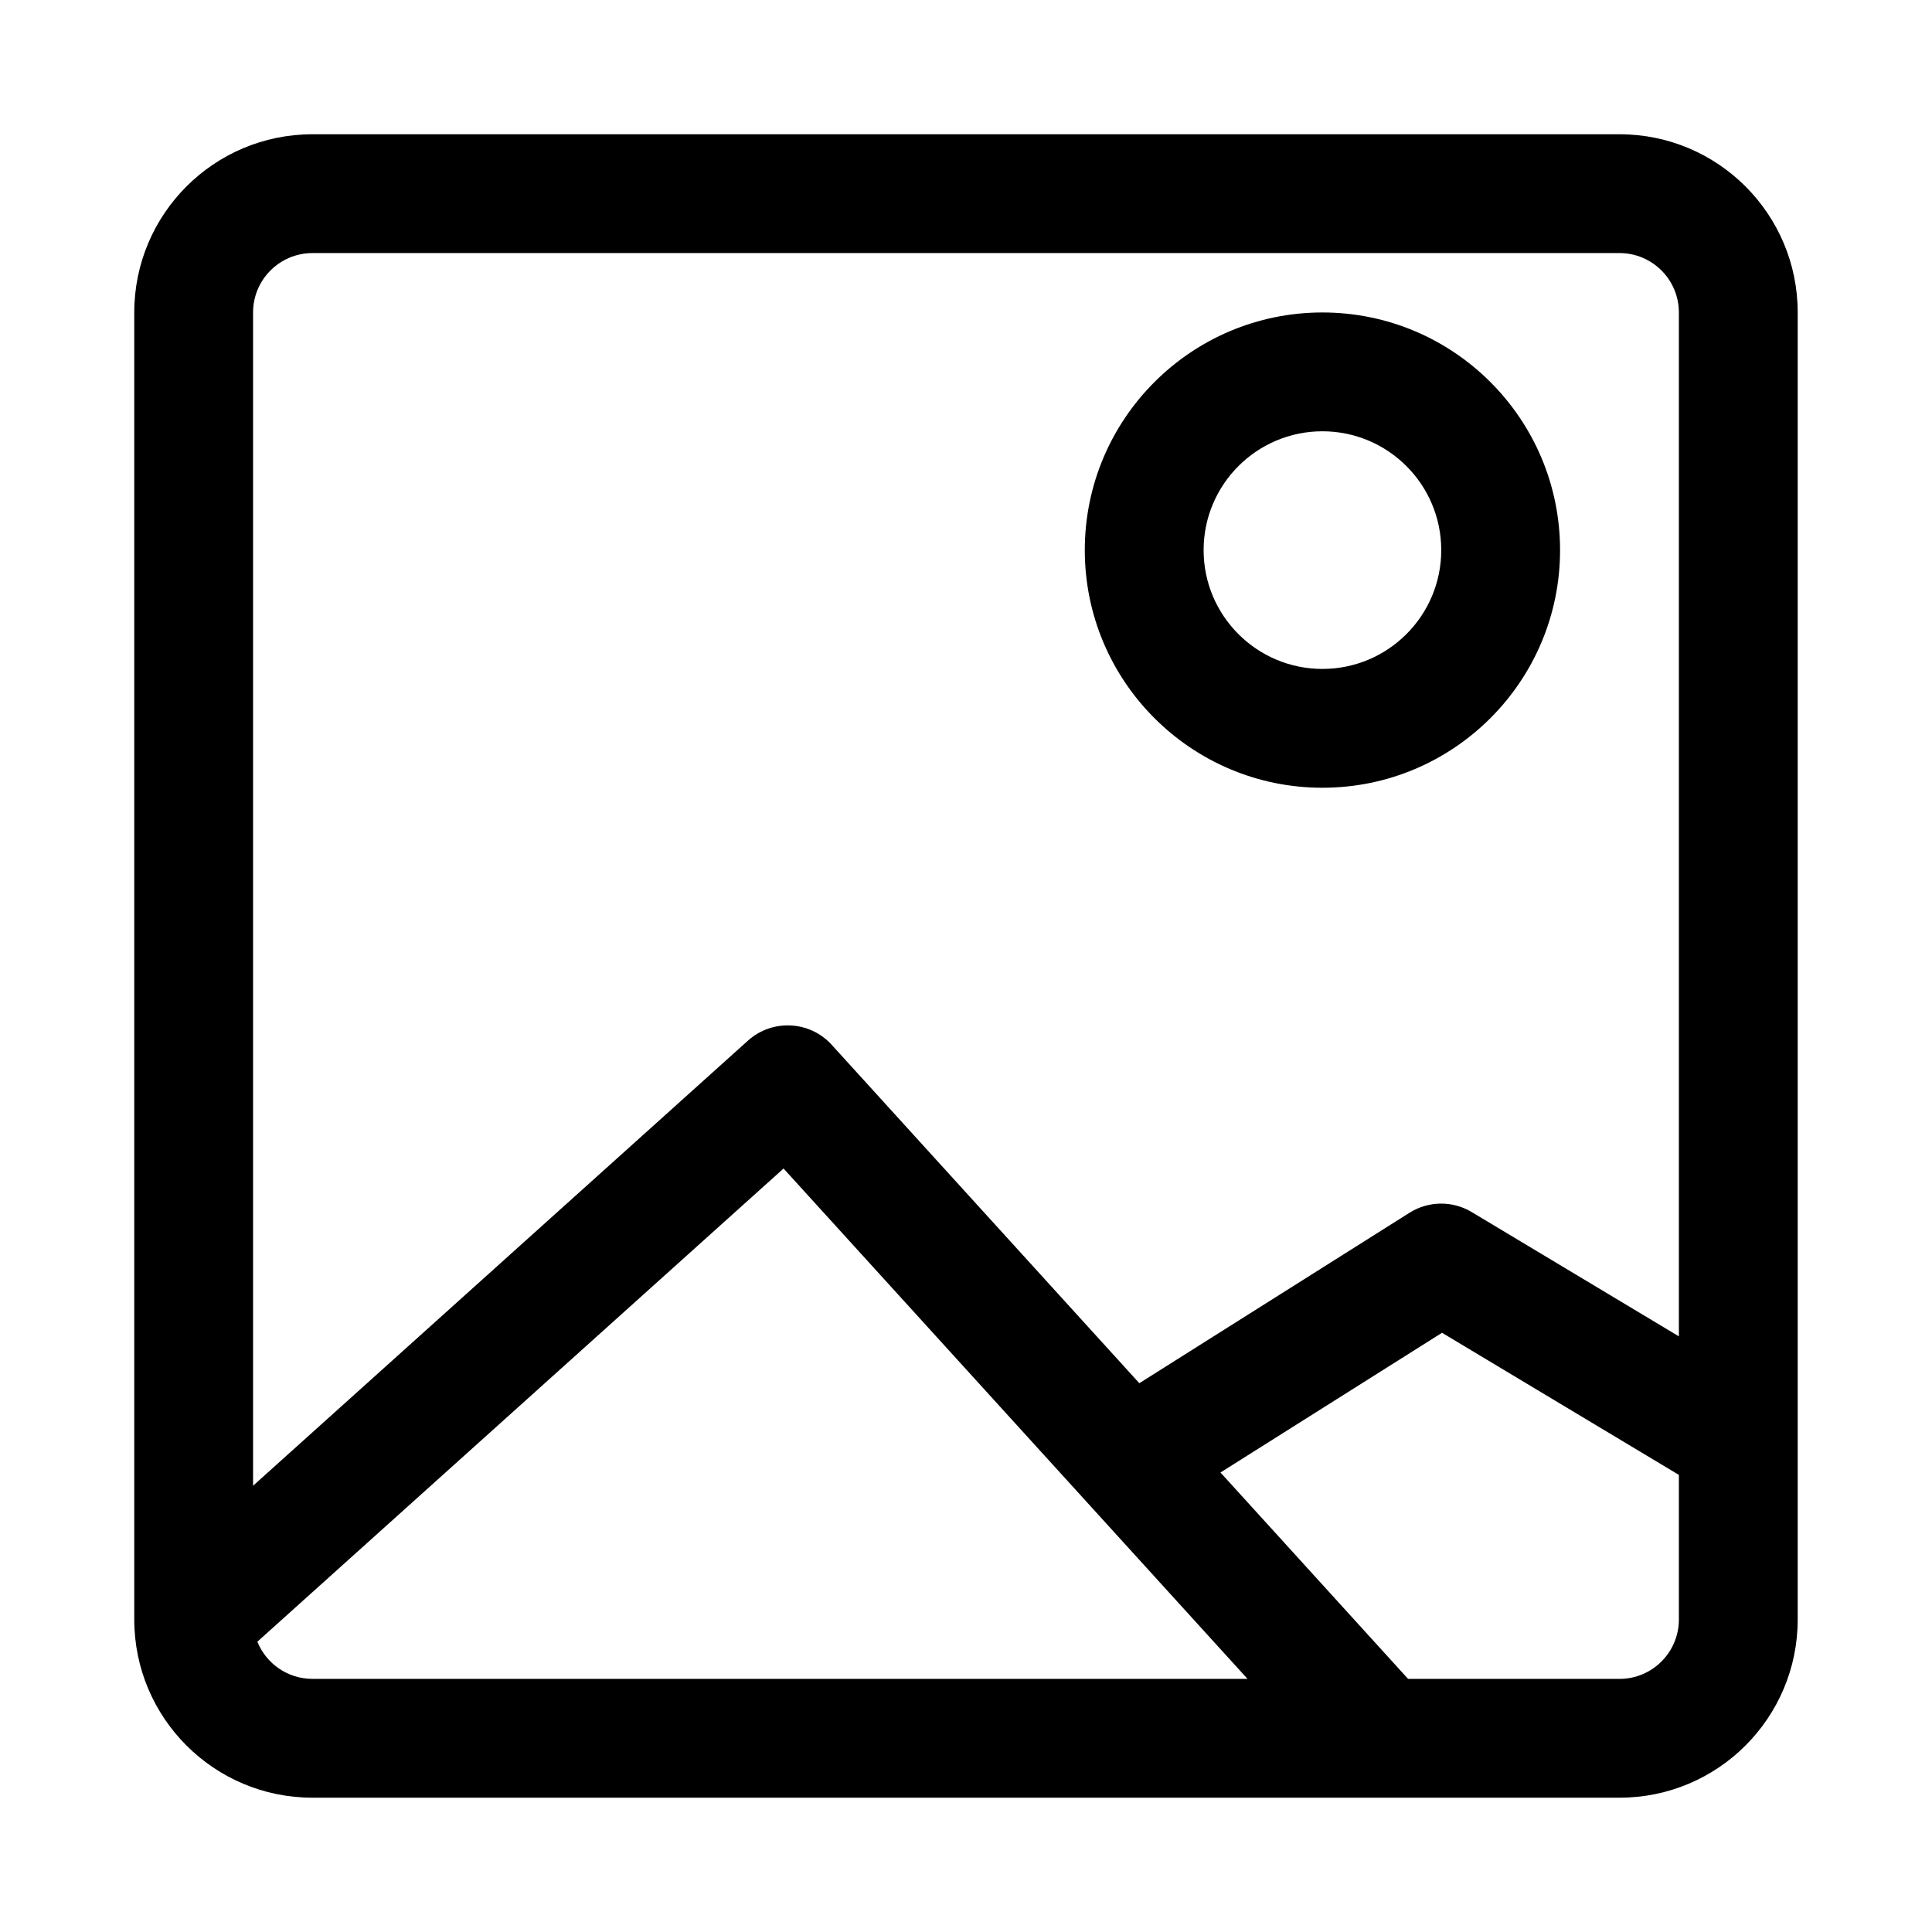 <?xml version="1.0" encoding="UTF-8"?>
<!-- Uploaded to: ICON Repo, www.iconrepo.com, Generator: ICON Repo Mixer Tools -->
<svg fill="#000000" width="800px" height="800px" version="1.1" viewBox="144 144 512 512" xmlns="http://www.w3.org/2000/svg">
 <path d="m620.41 226.81c0-26.086-21.145-47.23-47.23-47.23h-346.37c-26.086 0-47.23 21.145-47.23 47.23v346.37c0 26.086 21.145 47.23 47.23 47.23h346.37c26.086 0 47.23-21.145 47.23-47.23zm-408.21 352.26 139.45-125.4 122.96 135.25h-247.8c-6.609 0-12.277-4.078-14.609-9.855zm255.24-44.84 58.711-37.027 62.77 37.66v38.32c0 8.691-7.051 15.742-15.742 15.742h-56.02zm121.48-36.082v-271.34c0-8.688-7.051-15.742-15.742-15.742h-346.37c-8.688 0-15.742 7.055-15.742 15.742v310.93l131.16-117.97c6.438-5.777 16.355-5.289 22.184 1.117l81.523 89.68 71.602-45.172c5.039-3.164 11.414-3.242 16.5-0.172zm-94.465-271.34c-34.762 0-62.973 28.215-62.973 62.977 0 34.766 28.211 62.977 62.973 62.977 34.766 0 62.977-28.211 62.977-62.977 0-34.762-28.211-62.977-62.977-62.977zm0 31.488c17.383 0 31.488 14.109 31.488 31.488 0 17.383-14.105 31.488-31.488 31.488-17.379 0-31.484-14.105-31.484-31.488 0-17.379 14.105-31.488 31.484-31.488z" fill-rule="evenodd"/>
</svg>